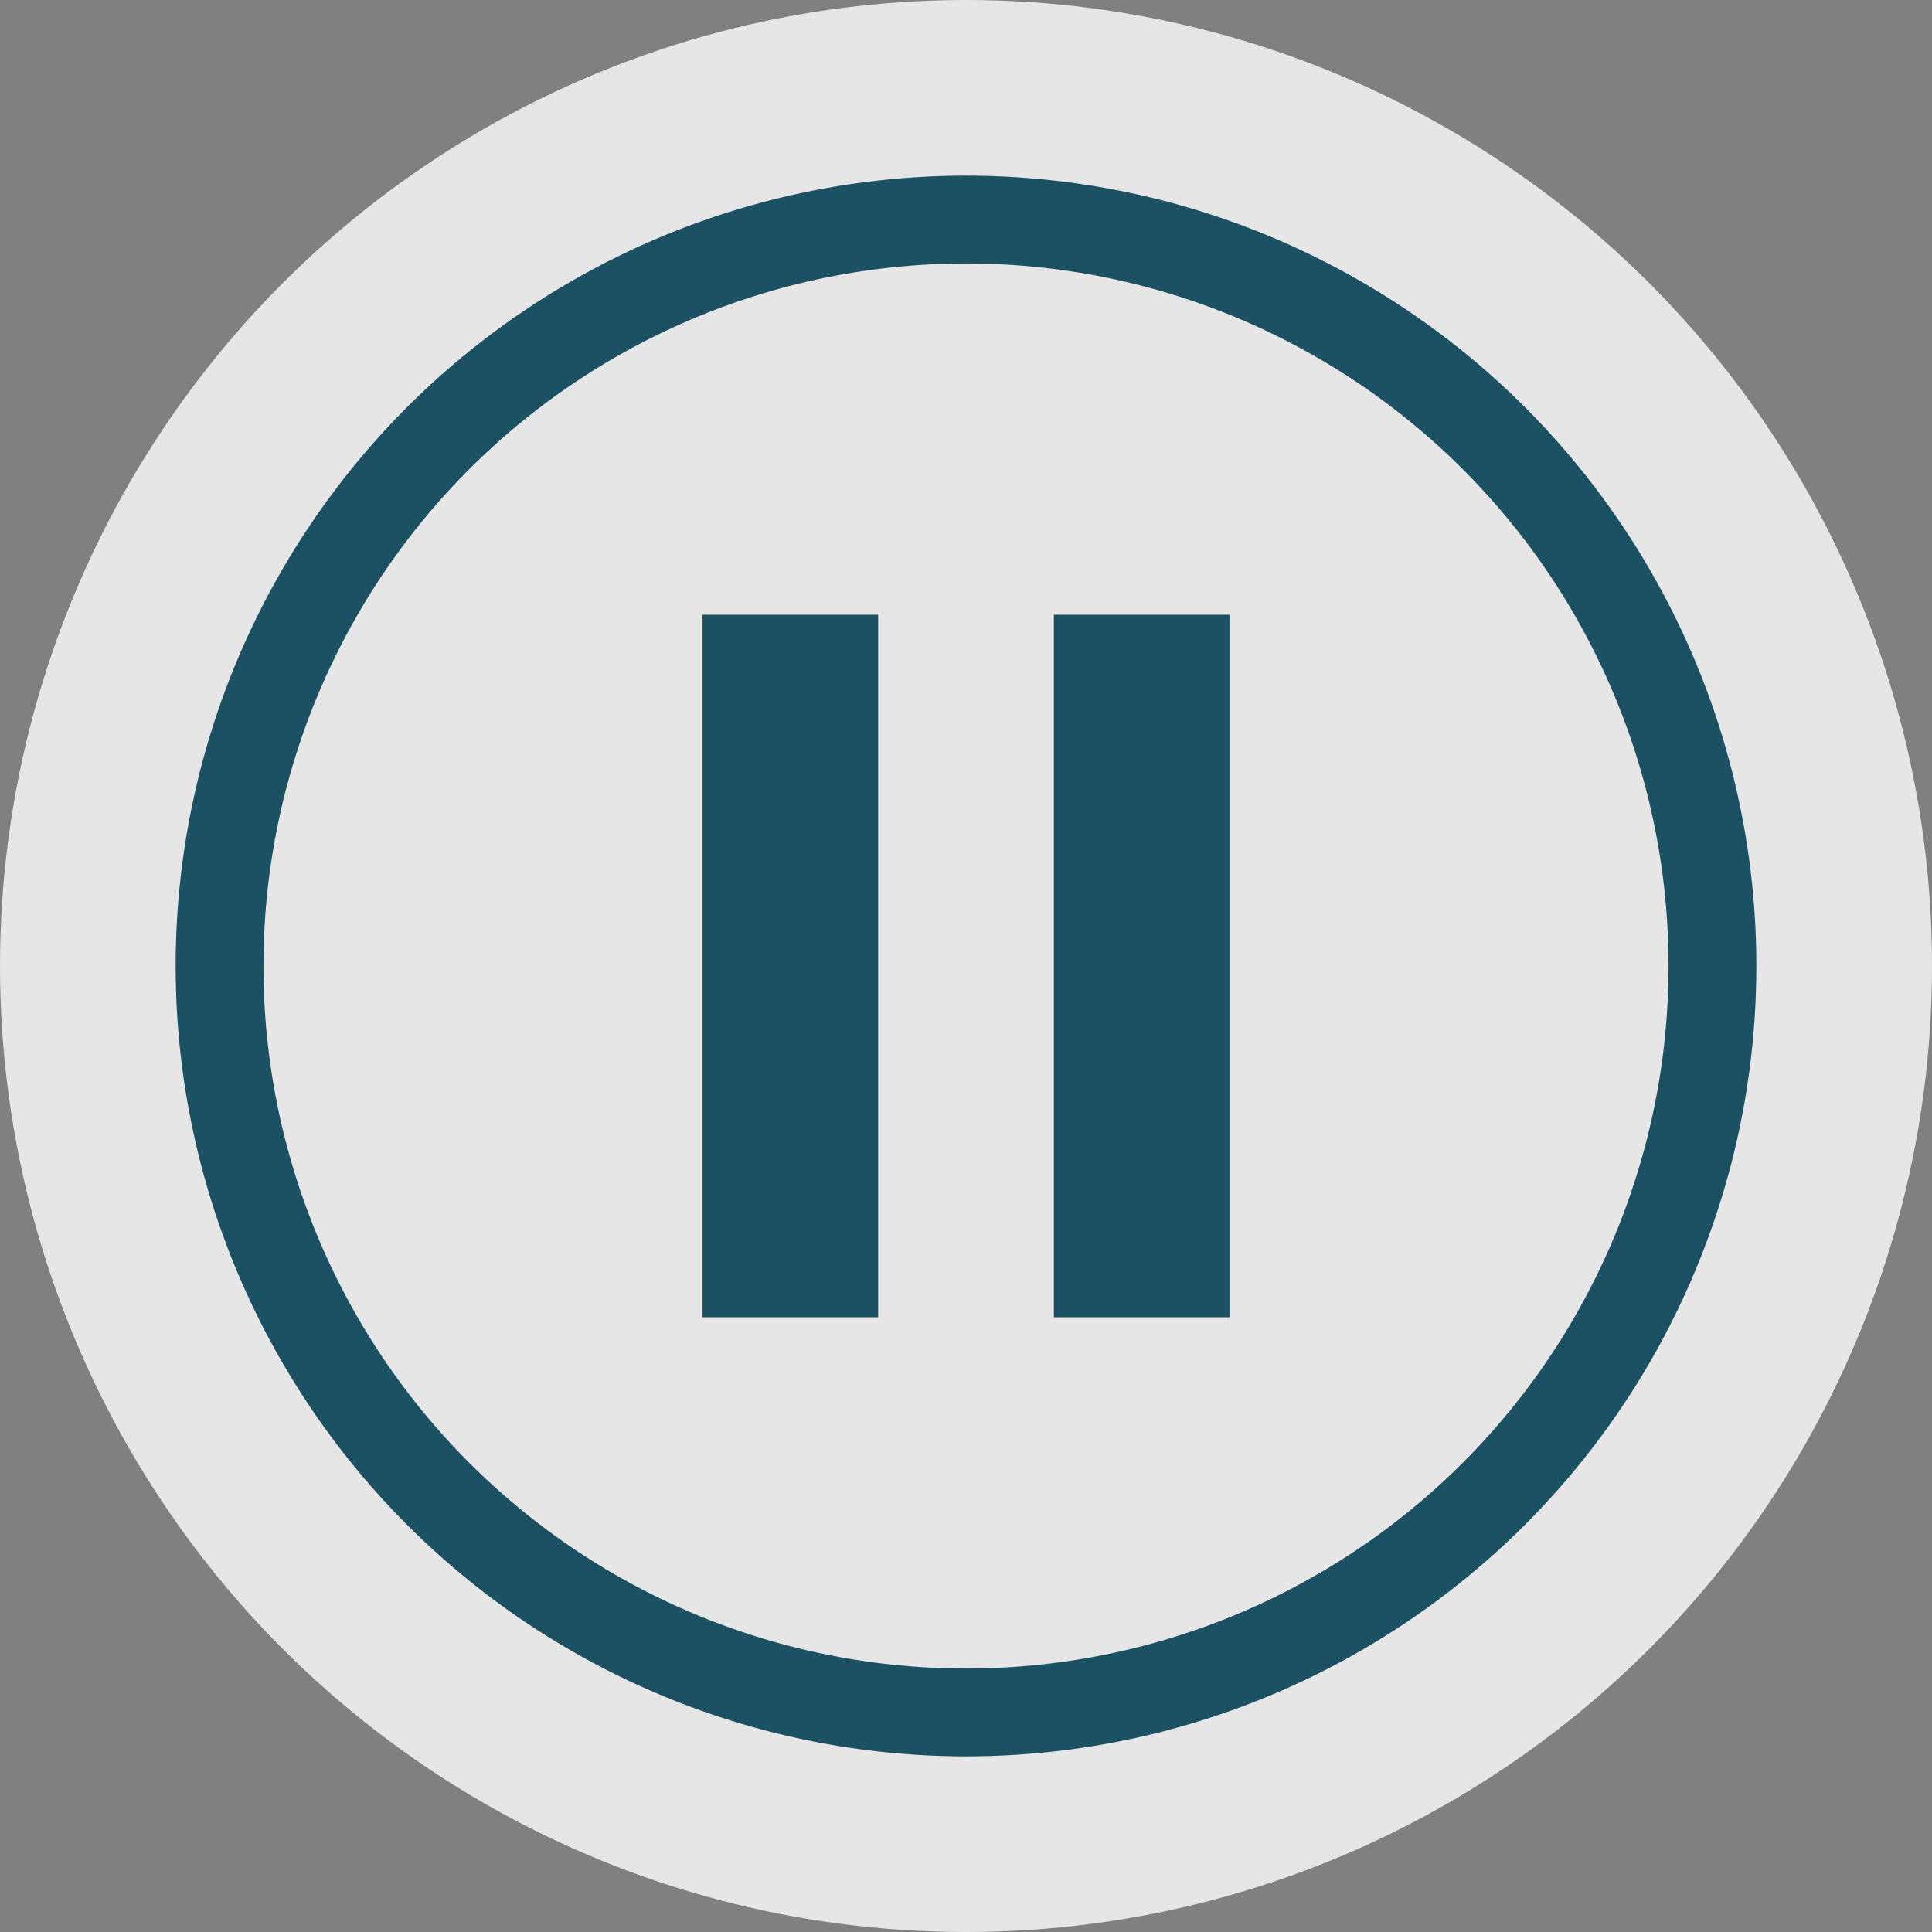 <svg xmlns="http://www.w3.org/2000/svg" width="22" height="22" viewBox="0 0 22 22" fill="none">
<rect x="0" y="0" width="22" height="22" fill="#808080" stroke="none"/>
<circle cx="11" cy="11" r="11" fill="white" fill-opacity="0.8"/>
<circle cx="11" cy="11" r="8.5" stroke="#1B5162"/>
<path fill-rule="evenodd" clip-rule="evenodd" d="M8 15V7H10V15H8ZM12 15V7H14V15H12Z" fill="#1B5162"/>
</svg>